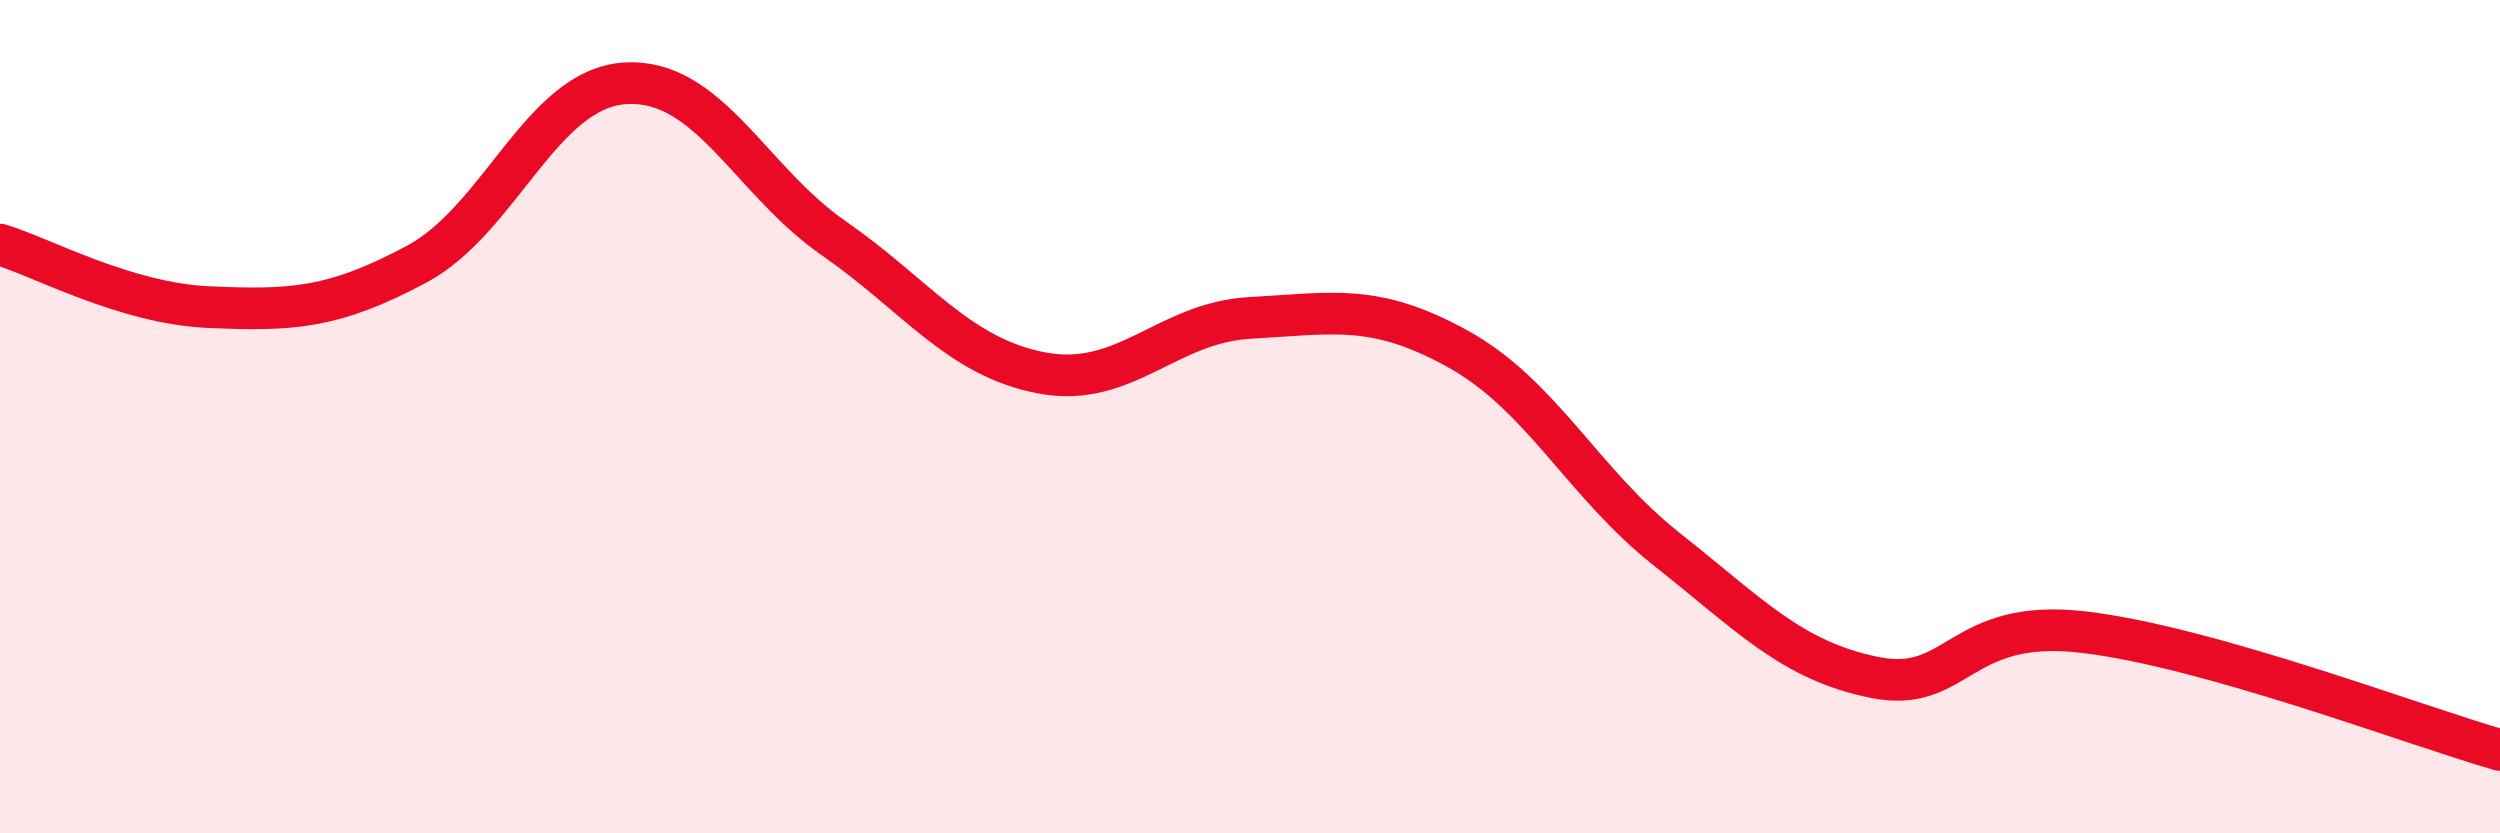 
    <svg width="60" height="20" viewBox="0 0 60 20" xmlns="http://www.w3.org/2000/svg">
      <path
        d="M 0,5.87 C 1,6.17 3,7.28 5,7.37 C 7,7.46 8,7.41 10,6.34 C 12,5.27 13,2.13 15,2 C 17,1.87 18,4.32 20,5.71 C 22,7.1 23,8.57 25,8.95 C 27,9.33 28,7.74 30,7.63 C 32,7.52 33,7.27 35,8.38 C 37,9.49 38,11.6 40,13.18 C 42,14.76 43,15.86 45,16.26 C 47,16.66 47,14.82 50,15.17 C 53,15.52 58,17.43 60,18L60 20L0 20Z"
        fill="#EB0A25"
        opacity="0.1"
        stroke-linecap="round"
        stroke-linejoin="round"
      />
      <path
        d="M 0,5.87 C 1,6.17 3,7.28 5,7.37 C 7,7.46 8,7.41 10,6.34 C 12,5.27 13,2.13 15,2 C 17,1.87 18,4.32 20,5.71 C 22,7.1 23,8.57 25,8.95 C 27,9.33 28,7.74 30,7.63 C 32,7.52 33,7.27 35,8.38 C 37,9.49 38,11.6 40,13.18 C 42,14.76 43,15.86 45,16.26 C 47,16.66 47,14.82 50,15.17 C 53,15.52 58,17.43 60,18"
        stroke="#EB0A25"
        stroke-width="1"
        fill="none"
        stroke-linecap="round"
        stroke-linejoin="round"
      />
    </svg>
  